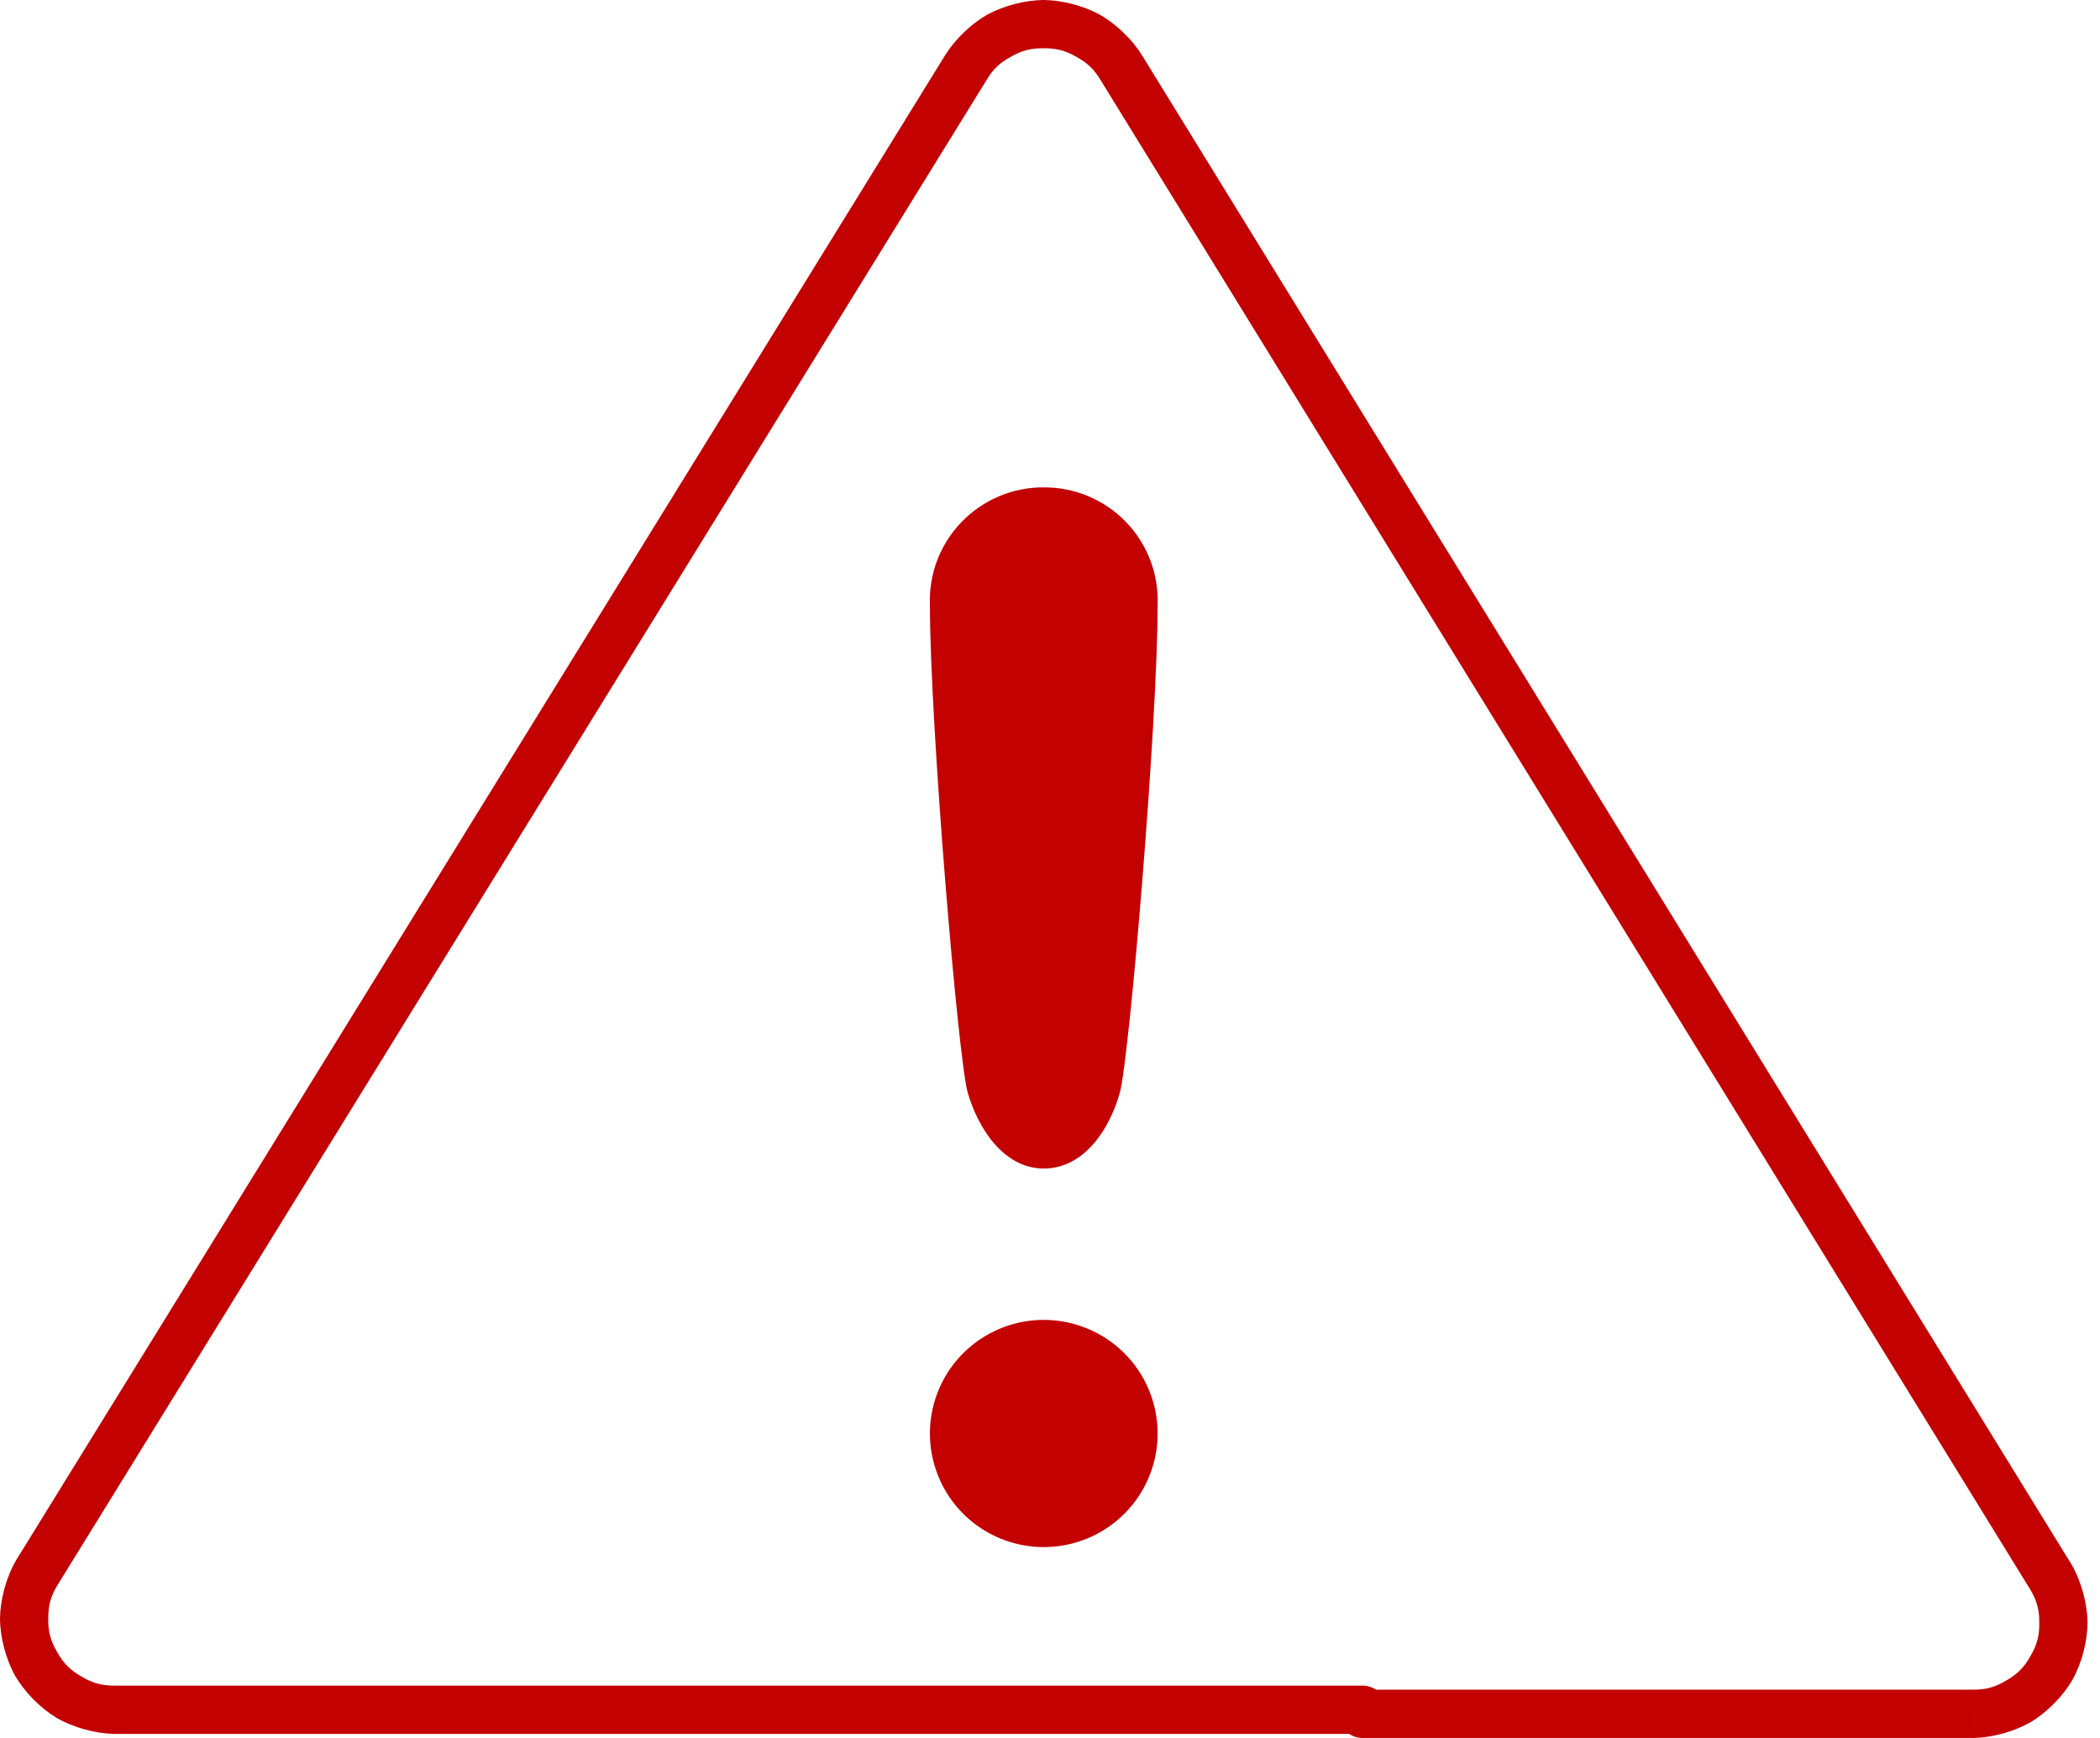 <svg width="87" height="72" viewBox="0 0 87 72" version="1.1" xmlns="http://www.w3.org/2000/svg" xmlns:xlink="http://www.w3.org/1999/xlink">
<title>sent-error</title>
<desc>Created using Figma</desc>
<g id="Canvas" transform="translate(-939 -1269)">
<g id="sent-error">
<g id="Vector">
<use xlink:href="#path0_stroke" transform="translate(940 1270)" fill="#c30101"/>
</g>
<g id="Vector">
<use xlink:href="#path1_fill" transform="translate(977.525 1323.68)" fill="#c30101"/>
</g>
<g id="Vector">
<use xlink:href="#path2_fill" transform="translate(977.521 1289.19)" fill="#c30101"/>
</g>
</g>
</g>
<defs>
<path id="path0_stroke" d="M 55.45 70L 54.45 70C 54.45 70.552 54.897 71 55.45 71L 55.45 70ZM 80.77 70L 80.77 71C 80.776 71 80.781 71 80.787 71L 80.77 70ZM 83.978 64.353L 84.844 63.852C 84.839 63.844 84.834 63.836 84.83 63.828L 83.978 64.353ZM 45.45 1.797L 44.598 2.321L 44.598 2.321L 45.45 1.797ZM 42.233 3.55755e-07L 42.233 -1L 42.233 3.55755e-07ZM 39.016 1.797L 39.867 2.322L 39.867 2.321L 39.016 1.797ZM 0.506 64.183L -0.345 63.658C -0.35 63.666 -0.355 63.674 -0.36 63.682L 0.506 64.183ZM 0.49 67.922L -0.379 68.416L 0.49 67.922ZM 3.713 69.831L 3.697 70.83C 3.703 70.831 3.708 70.831 3.713 70.831L 3.713 69.831ZM 55.45 69.831L 56.45 69.831C 56.45 69.278 56.002 68.831 55.45 68.831L 55.45 69.831ZM 55.45 71L 80.77 71L 80.77 69L 55.45 69L 55.45 71ZM 80.787 71C 81.573 70.979 82.465 70.727 83.146 70.334L 82.127 68.613C 81.677 68.889 81.283 69 80.755 69L 80.787 71ZM 83.146 70.334C 83.818 69.926 84.468 69.265 84.863 68.585L 83.124 67.598C 82.871 68.06 82.585 68.351 82.127 68.613L 83.146 70.334ZM 84.863 68.585C 85.244 67.898 85.479 67.002 85.484 66.216L 83.484 66.224C 83.495 66.75 83.391 67.144 83.124 67.598L 84.863 68.585ZM 85.484 66.216C 85.472 65.43 85.23 64.536 84.844 63.852L 83.113 64.853C 83.384 65.305 83.49 65.698 83.484 66.224L 85.484 66.216ZM 84.83 63.828L 46.301 1.273L 44.598 2.321L 83.127 64.877L 84.83 63.828ZM 46.301 1.273C 45.891 0.62 45.234 -0.01 44.564 -0.393L 43.588 1.353C 44.044 1.598 44.334 1.876 44.598 2.321L 46.301 1.273ZM 44.564 -0.393C 43.886 -0.763 43.005 -0.992 42.233 -1L 42.233 1C 42.751 0.992 43.14 1.093 43.588 1.353L 44.564 -0.393ZM 42.233 -1C 41.46 -0.992 40.58 -0.763 39.901 -0.393L 40.877 1.353C 41.325 1.093 41.714 0.992 42.233 1L 42.233 -1ZM 39.901 -0.393C 39.231 -0.01 38.575 0.62 38.164 1.273L 39.867 2.321C 40.131 1.876 40.421 1.598 40.877 1.353L 39.901 -0.393ZM 38.165 1.272L -0.345 63.658L 1.357 64.708L 39.867 2.322L 38.165 1.272ZM -0.36 63.682C -0.746 64.367 -0.988 65.261 -1 66.046L 1 66.055C 0.994 65.529 1.1 65.135 1.371 64.684L -0.36 63.682ZM -1 66.046C -0.995 66.832 -0.76 67.728 -0.379 68.416L 1.36 67.428C 1.093 66.975 0.989 66.581 1 66.055L -1 66.046ZM -0.379 68.416C 0.016 69.095 0.666 69.756 1.338 70.164L 2.357 68.443C 1.899 68.182 1.613 67.89 1.36 67.428L -0.379 68.416ZM 1.338 70.164C 2.019 70.558 2.911 70.809 3.697 70.83L 3.729 68.831C 3.201 68.831 2.807 68.719 2.357 68.443L 1.338 70.164ZM 3.713 70.831L 55.45 70.831L 55.45 68.831L 3.713 68.831L 3.713 70.831ZM 54.45 69.831L 54.45 70L 56.45 70L 56.45 69.831L 54.45 69.831Z"/>
<path id="path1_fill" d="M 4.717 -3.44696e-06C 3.784 -3.44696e-06 2.872 0.276 2.096 0.793C 1.321 1.31 0.716 2.045 0.359 2.905C 0.002 3.765 -0.091 4.711 0.091 5.624C 0.273 6.537 0.722 7.376 1.382 8.034C 2.041 8.692 2.882 9.14 3.797 9.322C 4.712 9.504 5.66 9.41 6.522 9.054C 7.384 8.698 8.121 8.095 8.639 7.321C 9.157 6.547 9.434 5.637 9.434 4.706C 9.434 3.458 8.937 2.261 8.052 1.378C 7.168 0.496 5.968 -3.44696e-06 4.717 -3.44696e-06Z"/>
<path id="path2_fill" d="M 4.721 5.52483e-05C 4.086 -0.003 3.457 0.122 2.872 0.368C 2.288 0.615 1.759 0.976 1.318 1.432C 0.877 1.888 0.533 2.428 0.307 3.02C 0.082 3.612 -0.022 4.243 0.004 4.876C 0.004 9.789 1.174 23.701 1.57 25.075C 1.966 26.449 3.004 28.219 4.721 28.219C 6.438 28.219 7.476 26.506 7.872 25.075C 8.268 23.644 9.438 9.789 9.438 4.876C 9.463 4.243 9.36 3.612 9.134 3.02C 8.908 2.428 8.565 1.888 8.124 1.432C 7.683 0.976 7.154 0.615 6.569 0.368C 5.984 0.122 5.356 -0.003 4.721 5.52483e-05L 4.721 5.52483e-05Z"/>
</defs>
</svg>
